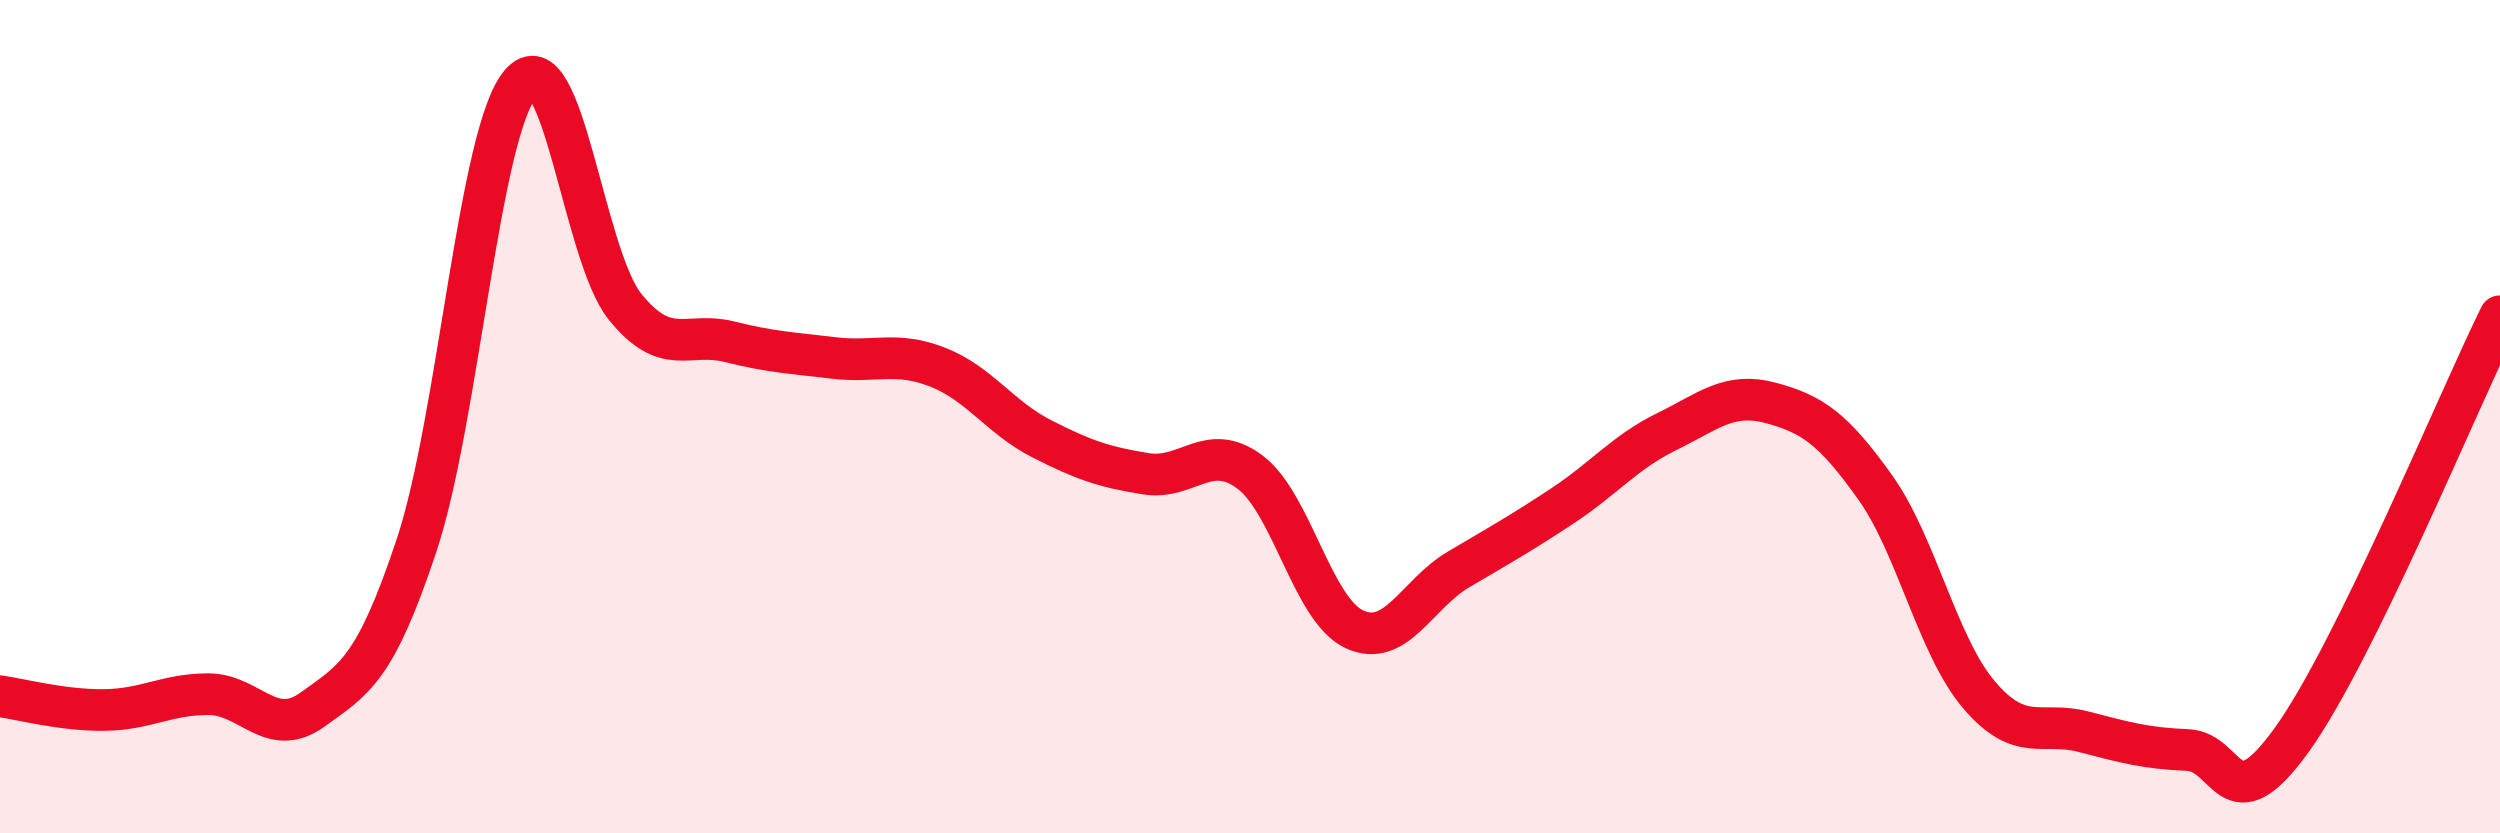 
    <svg width="60" height="20" viewBox="0 0 60 20" xmlns="http://www.w3.org/2000/svg">
      <path
        d="M 0,16.71 C 0.5,16.78 1.5,17.05 2.5,17.04 C 3.5,17.03 4,16.66 5,16.66 C 6,16.66 6.5,17.75 7.5,17.03 C 8.5,16.31 9,16.09 10,13.08 C 11,10.07 11.5,3.14 12.5,2 C 13.5,0.86 14,6.12 15,7.36 C 16,8.6 16.5,7.95 17.5,8.2 C 18.5,8.45 19,8.47 20,8.59 C 21,8.71 21.5,8.42 22.5,8.81 C 23.5,9.2 24,10.02 25,10.53 C 26,11.04 26.5,11.21 27.5,11.37 C 28.5,11.53 29,10.58 30,11.33 C 31,12.08 31.5,14.63 32.5,15.1 C 33.5,15.57 34,14.26 35,13.67 C 36,13.08 36.5,12.8 37.5,12.14 C 38.5,11.48 39,10.85 40,10.36 C 41,9.87 41.5,9.4 42.5,9.67 C 43.5,9.94 44,10.29 45,11.69 C 46,13.09 46.5,15.51 47.5,16.68 C 48.5,17.85 49,17.3 50,17.56 C 51,17.82 51.5,17.96 52.5,18 C 53.5,18.04 53.5,19.84 55,17.76 C 56.5,15.68 59,9.62 60,7.59L60 20L0 20Z"
        fill="#EB0A25"
        opacity="0.1"
        stroke-linecap="round"
        stroke-linejoin="round"
      />
      <path
        d="M 0,16.71 C 0.5,16.78 1.5,17.05 2.5,17.04 C 3.5,17.03 4,16.66 5,16.66 C 6,16.66 6.5,17.75 7.5,17.03 C 8.5,16.31 9,16.09 10,13.08 C 11,10.07 11.5,3.14 12.5,2 C 13.5,0.86 14,6.12 15,7.36 C 16,8.6 16.5,7.95 17.5,8.2 C 18.5,8.45 19,8.47 20,8.59 C 21,8.71 21.5,8.42 22.5,8.81 C 23.5,9.2 24,10.02 25,10.53 C 26,11.04 26.5,11.21 27.5,11.37 C 28.5,11.53 29,10.58 30,11.33 C 31,12.08 31.5,14.63 32.5,15.1 C 33.5,15.57 34,14.26 35,13.67 C 36,13.08 36.5,12.8 37.5,12.14 C 38.5,11.48 39,10.85 40,10.36 C 41,9.87 41.5,9.4 42.5,9.67 C 43.5,9.94 44,10.29 45,11.69 C 46,13.09 46.5,15.51 47.5,16.68 C 48.5,17.85 49,17.3 50,17.56 C 51,17.82 51.5,17.96 52.5,18 C 53.5,18.04 53.5,19.84 55,17.76 C 56.5,15.68 59,9.62 60,7.59"
        stroke="#EB0A25"
        stroke-width="1"
        fill="none"
        stroke-linecap="round"
        stroke-linejoin="round"
      />
    </svg>
  